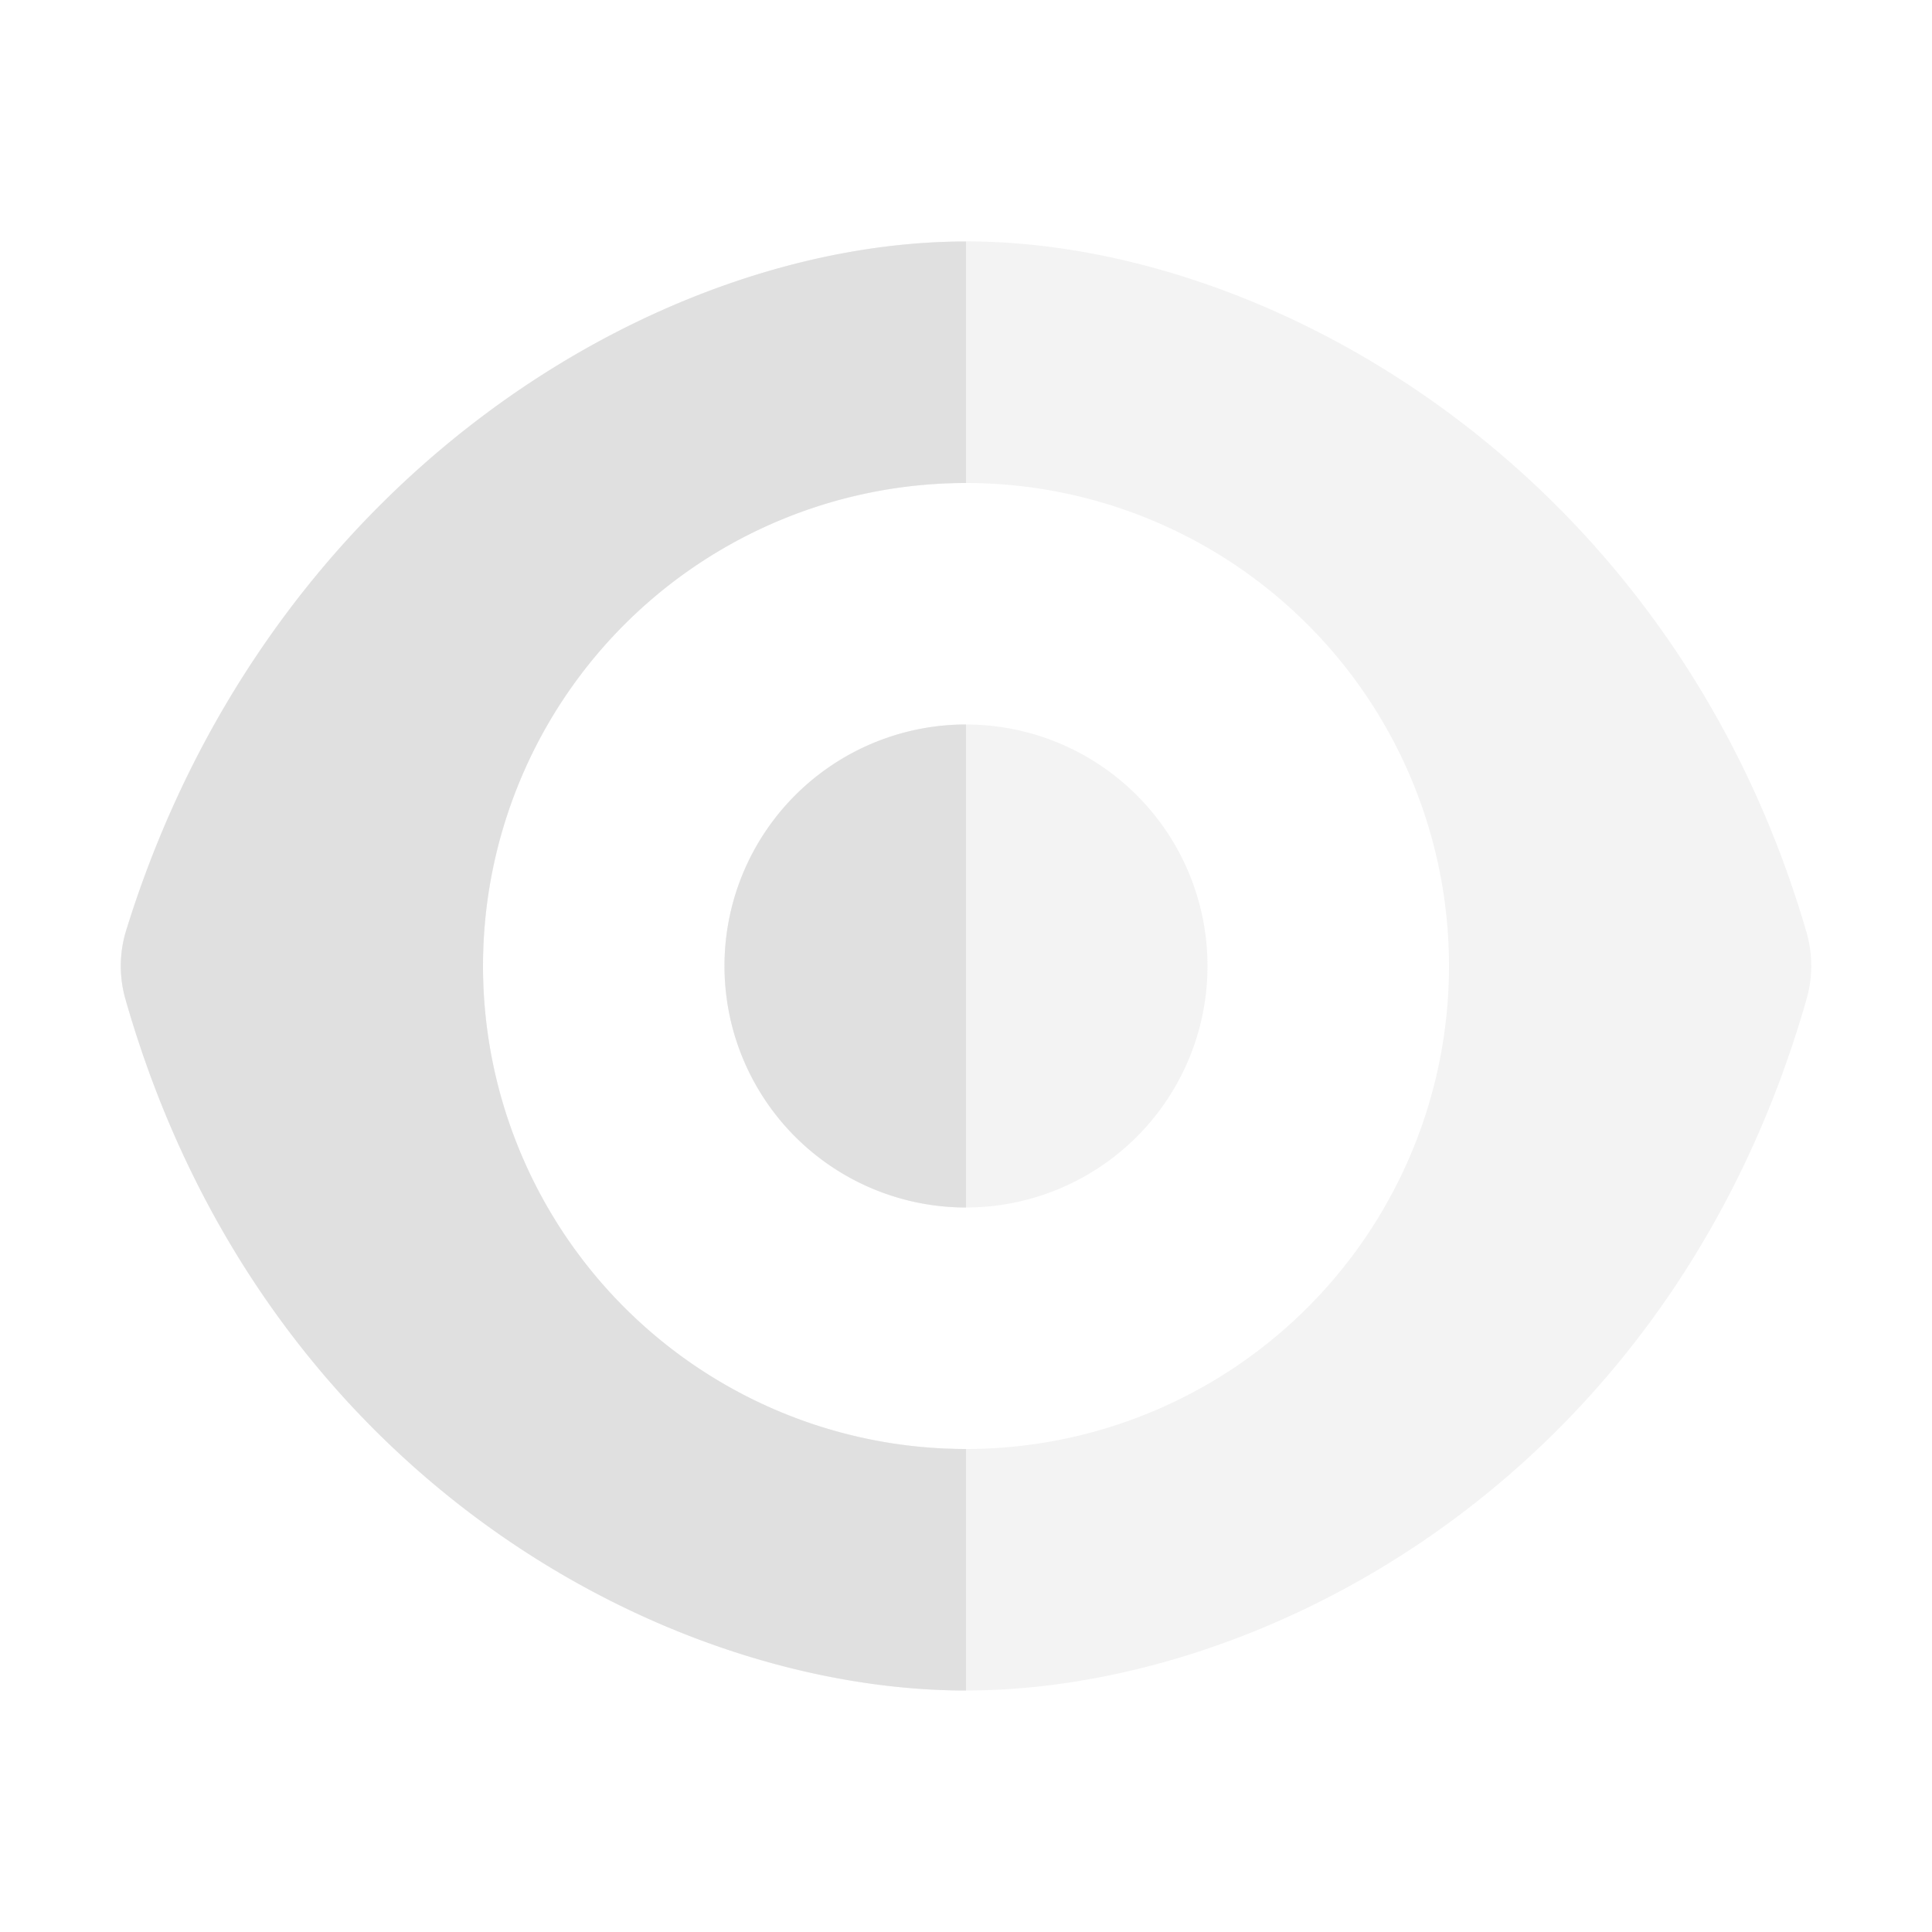 <svg height="16" viewBox="0 0 16 16" width="16" xmlns="http://www.w3.org/2000/svg"><g fill="#e0e0e0" fill-rule="evenodd"><path d="m8 2c-2.557 0-5.791 1.948-6.955 5.705a1 1 0 0 0 -.006.57c1.124 3.935 4.461 5.725 6.961 5.725s5.837-1.789 6.961-5.725a1 1 0 0 0 0-.553c-1.1-3.788-4.407-5.723-6.961-5.723zm0 2a4 4 0 0 1 4 4 4 4 0 0 1 -4 4 4 4 0 0 1 -4-4 4 4 0 0 1 4-4zm0 2a2 2 0 0 0 -2 2 2 2 0 0 0 2 2 2 2 0 0 0 2-2 2 2 0 0 0 -2-2z" fill-opacity=".392"/><path d="m8 2c-2.557 0-5.791 1.948-6.955 5.705a1 1 0 0 0 -.006.57c1.124 3.935 4.461 5.725 6.961 5.725v-2a4 4 0 0 1 -4-4 4 4 0 0 1 4-4zm0 4a2 2 0 0 0 -2 2 2 2 0 0 0 2 2z" fill-opacity=".996"/></g></svg>